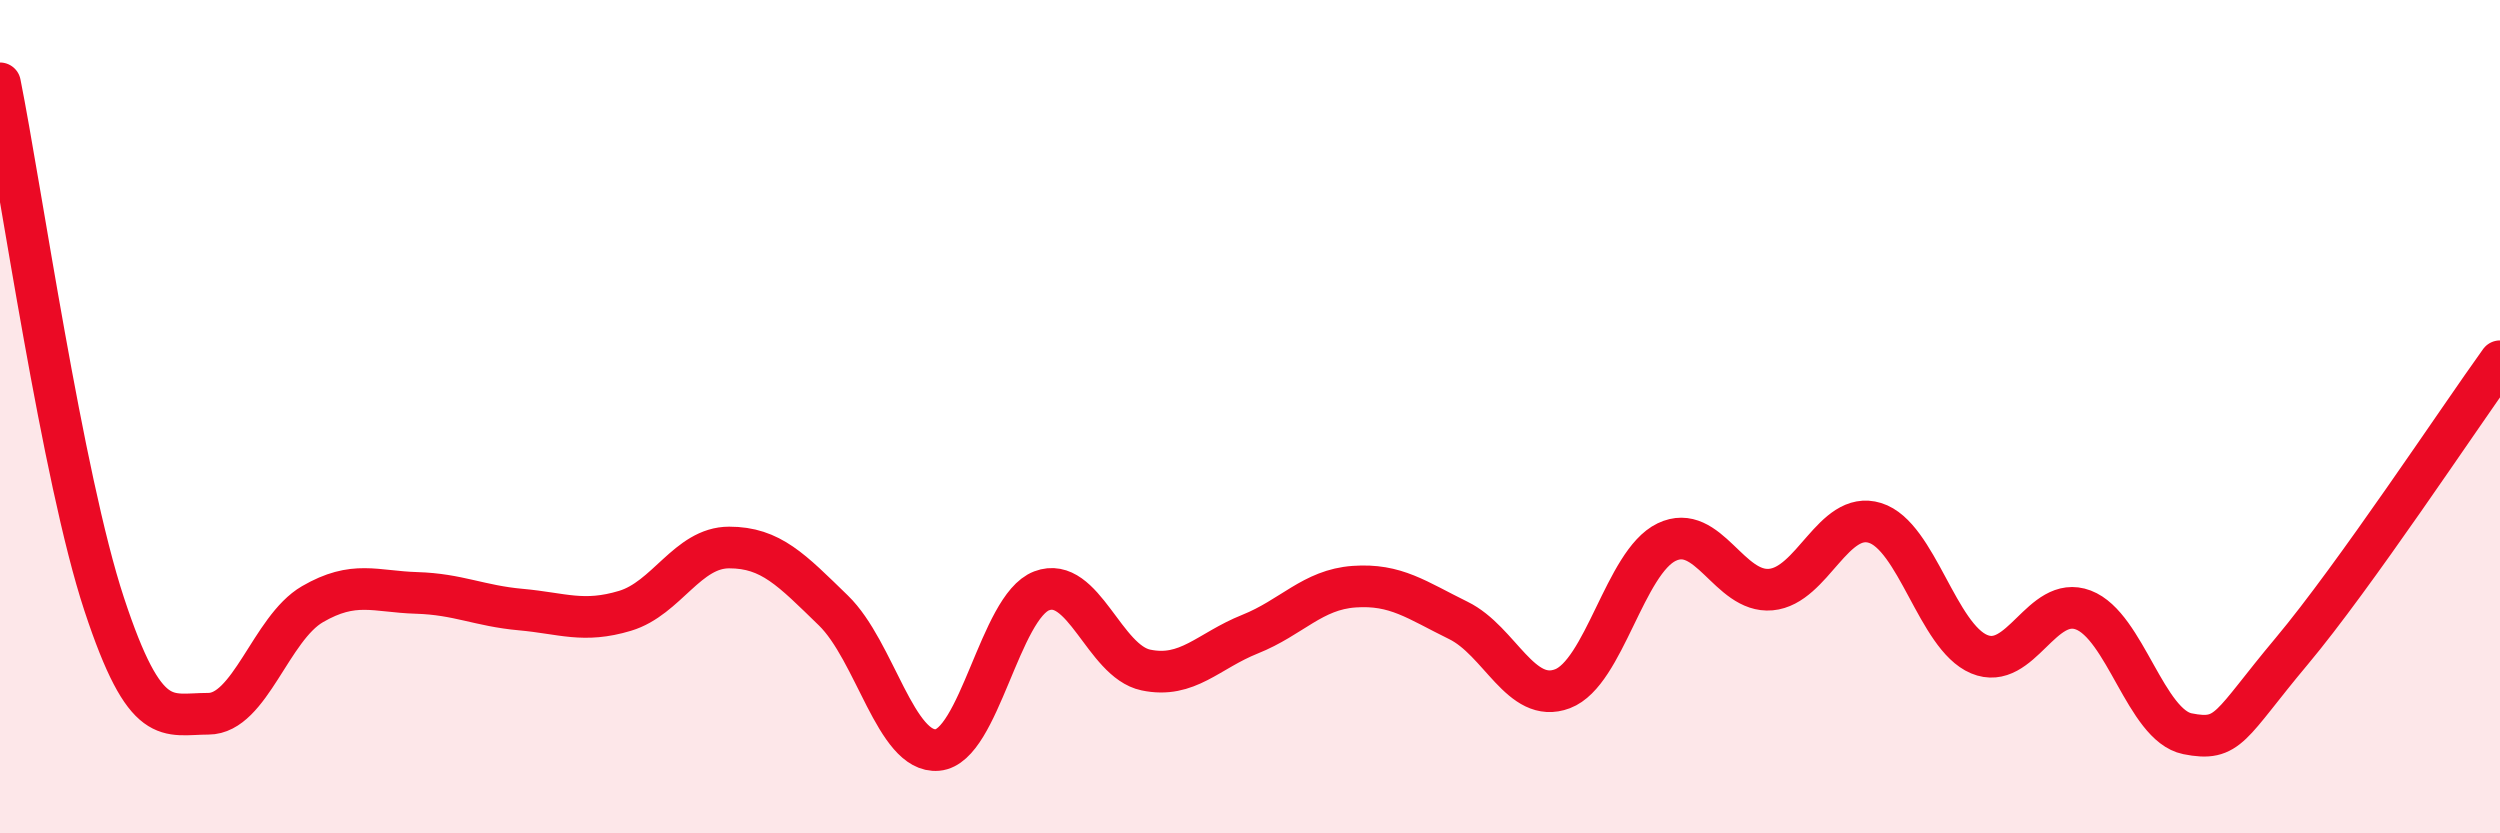 
    <svg width="60" height="20" viewBox="0 0 60 20" xmlns="http://www.w3.org/2000/svg">
      <path
        d="M 0,2 C 0.5,4.5 1.5,11.47 2.5,14.5 C 3.5,17.53 4,17.13 5,17.13 C 6,17.13 6.5,15.08 7.5,14.5 C 8.5,13.92 9,14.2 10,14.23 C 11,14.26 11.5,14.54 12.5,14.63 C 13.5,14.72 14,14.96 15,14.66 C 16,14.36 16.5,13.14 17.5,13.14 C 18.5,13.14 19,13.68 20,14.65 C 21,15.62 21.5,18.09 22.5,18 C 23.5,17.91 24,14.56 25,14.18 C 26,13.8 26.5,15.87 27.5,16.08 C 28.5,16.29 29,15.62 30,15.22 C 31,14.82 31.5,14.15 32.5,14.08 C 33.5,14.01 34,14.4 35,14.89 C 36,15.38 36.5,16.91 37.5,16.53 C 38.5,16.15 39,13.49 40,13.01 C 41,12.53 41.5,14.24 42.5,14.15 C 43.5,14.06 44,12.24 45,12.55 C 46,12.86 46.5,15.28 47.5,15.7 C 48.5,16.12 49,14.26 50,14.64 C 51,15.02 51.5,17.41 52.5,17.61 C 53.5,17.81 53.5,17.42 55,15.63 C 56.5,13.84 59,10.06 60,8.67L60 20L0 20Z"
        fill="#EB0A25"
        opacity="0.1"
        stroke-linecap="round"
        stroke-linejoin="round"
      />
      <path
        d="M 0,2 C 0.5,4.5 1.5,11.47 2.5,14.5 C 3.5,17.53 4,17.13 5,17.13 C 6,17.13 6.5,15.08 7.5,14.5 C 8.5,13.92 9,14.2 10,14.23 C 11,14.26 11.5,14.54 12.5,14.63 C 13.5,14.72 14,14.96 15,14.66 C 16,14.36 16.5,13.14 17.5,13.14 C 18.5,13.14 19,13.68 20,14.65 C 21,15.62 21.5,18.09 22.5,18 C 23.5,17.91 24,14.56 25,14.18 C 26,13.8 26.5,15.87 27.5,16.08 C 28.5,16.29 29,15.62 30,15.22 C 31,14.82 31.5,14.15 32.5,14.08 C 33.5,14.01 34,14.4 35,14.89 C 36,15.38 36.5,16.91 37.5,16.53 C 38.5,16.15 39,13.49 40,13.01 C 41,12.53 41.5,14.24 42.5,14.15 C 43.5,14.06 44,12.24 45,12.55 C 46,12.86 46.5,15.28 47.5,15.7 C 48.5,16.12 49,14.26 50,14.64 C 51,15.02 51.5,17.41 52.5,17.61 C 53.5,17.81 53.5,17.42 55,15.63 C 56.5,13.84 59,10.06 60,8.67"
        stroke="#EB0A25"
        stroke-width="1"
        fill="none"
        stroke-linecap="round"
        stroke-linejoin="round"
      />
    </svg>
  